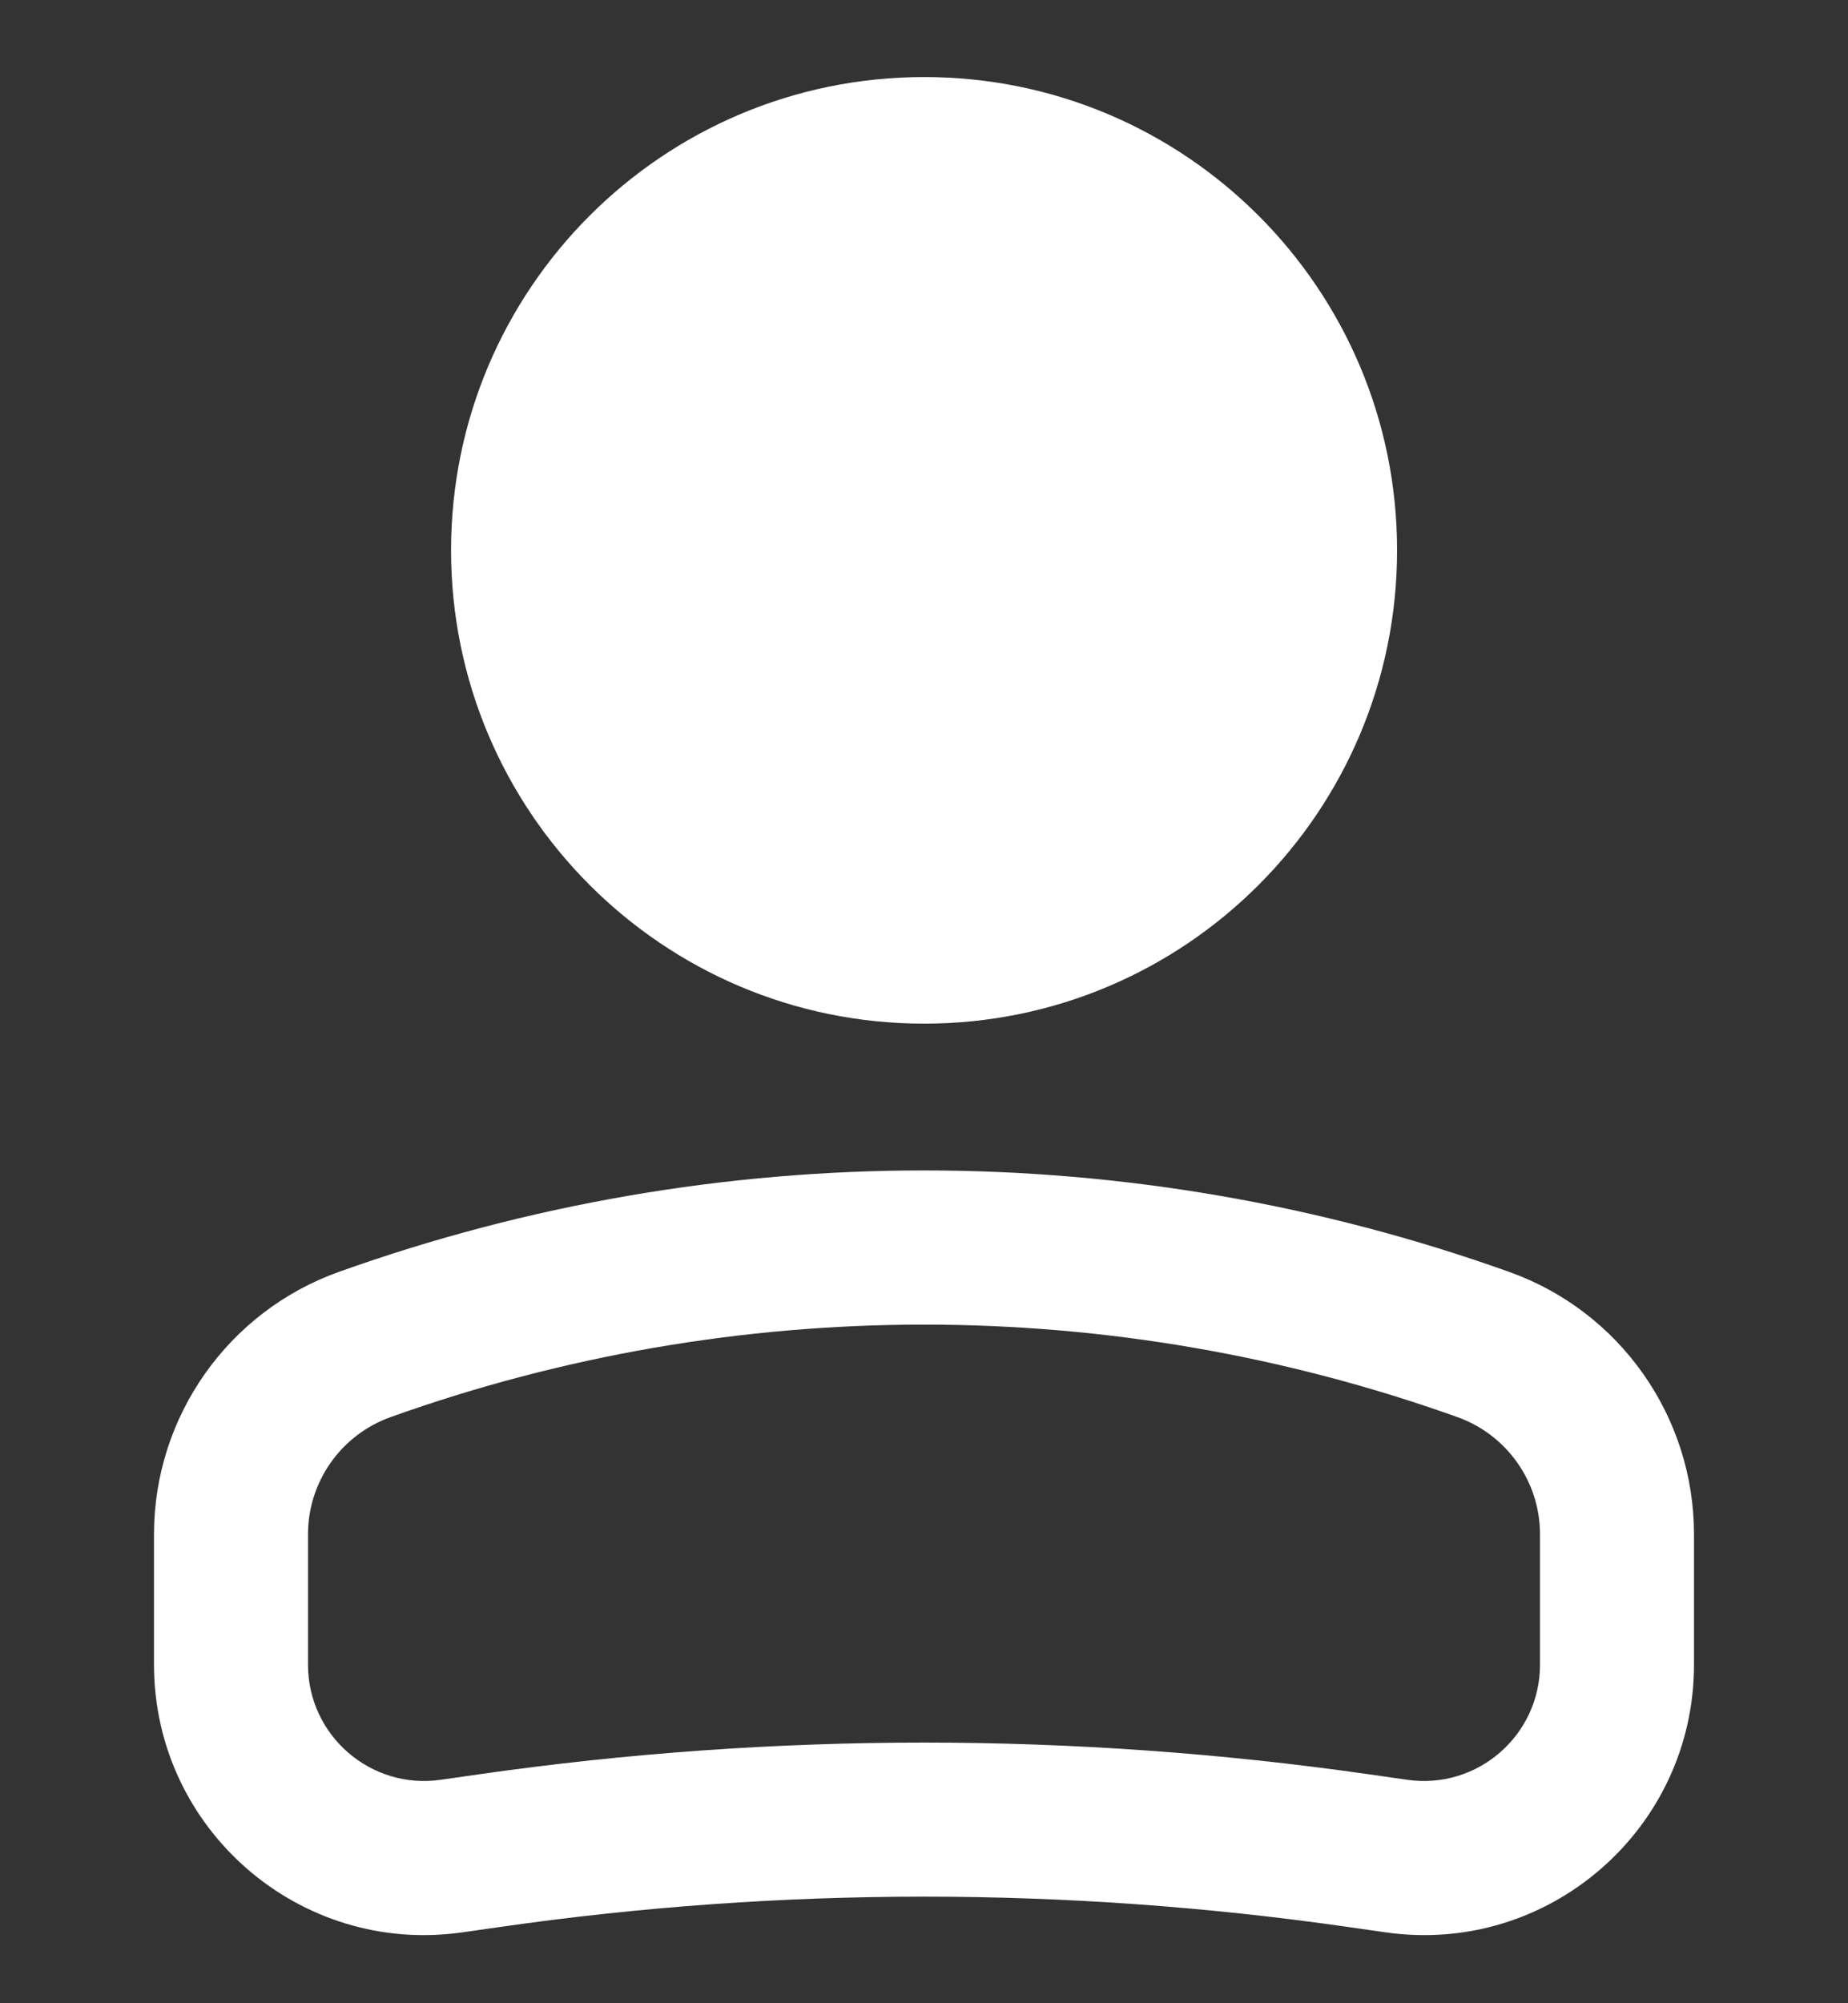 <svg width="12" height="13" viewBox="0 0 12 13" fill="none" xmlns="http://www.w3.org/2000/svg">
<rect x="0" y="0" width="12" height="13" fill="#333333" stroke="none"/>
<path d="M3.429 3.571C3.429 4.992 4.581 6.143 6.001 6.143C7.421 6.143 8.572 4.992 8.572 3.571C8.572 2.151 7.421 1 6.001 1C4.581 1 3.429 2.151 3.429 3.571Z" fill="white"/>
<path fill-rule="evenodd" clip-rule="evenodd" d="M6.001 1.5C7.145 1.5 8.072 2.427 8.072 3.571C8.072 4.715 7.145 5.643 6.001 5.643C4.857 5.643 3.929 4.715 3.929 3.571C3.929 2.427 4.857 1.5 6.001 1.5ZM9.072 3.571C9.072 1.875 7.697 0.5 6.001 0.5C4.305 0.5 2.929 1.875 2.929 3.571C2.929 5.268 4.305 6.643 6.001 6.643C7.697 6.643 9.072 5.268 9.072 3.571Z" fill="white"/>
<path fill-rule="evenodd" clip-rule="evenodd" d="M9.463 9.196C7.224 8.396 4.776 8.396 2.537 9.196C2.215 9.311 2 9.615 2 9.957V10.803C2 11.262 2.407 11.615 2.861 11.55L3.113 11.514C5.028 11.24 6.972 11.24 8.887 11.514L9.139 11.55C9.593 11.615 10 11.262 10 10.803V9.957C10 9.615 9.785 9.311 9.463 9.196ZM2.2 8.254C4.657 7.376 7.343 7.376 9.8 8.254C10.52 8.511 11 9.193 11 9.957V10.803C11 11.87 10.054 12.691 8.998 12.54L8.746 12.504C6.924 12.243 5.076 12.243 3.254 12.504L3.002 12.54C1.946 12.691 1 11.87 1 10.803V9.957C1 9.193 1.481 8.511 2.2 8.254Z" fill="white"/>
</svg>
